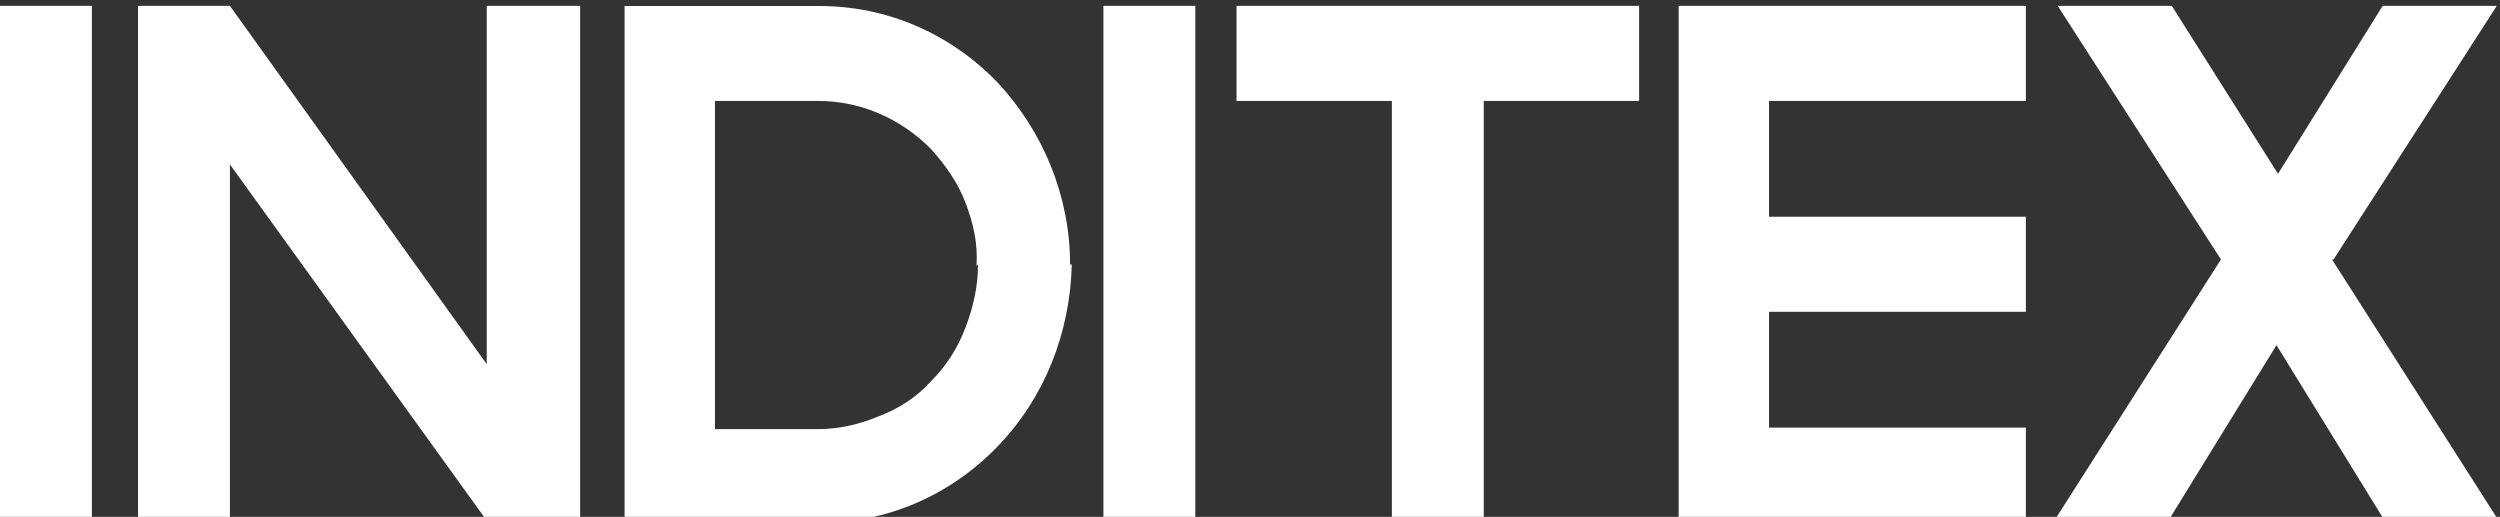 <?xml version="1.0" encoding="UTF-8"?>
<svg id="Capa_1" data-name="Capa 1" xmlns="http://www.w3.org/2000/svg" viewBox="0 0 132.77 27.45">
  <rect x="0" y="0" width="132.77" height="27.45" fill="#333333" stroke="none"/>
  <defs>
    <style>
      .cls-1 {
        fill: #fff;
      }
    </style>
  </defs>
  <path id="logo" class="cls-1" d="M123.93,13.78L132.6.31h-6.06l-5.56,8.92L115.34.31h-6.06l8.67,13.47-8.92,13.98h6.06l5.81-9.43,5.81,9.43h6.06l-8.92-13.98h.08ZM107.59,22.71h-13.64v-6.15h13.64v-5.05h-13.64v-6.15h13.64V.31h-18.44v27.45h18.44s0-5.05,0-5.05ZM86.97.31h-21.3v5.05h8.25v22.39h4.88V5.36h8.25V.31h-.08ZM63.48.31h-4.88v27.45h4.88V.31ZM56.83,14.04c0-3.62-1.43-7.07-3.87-9.68-2.53-2.61-5.89-4.04-9.43-4.04h-10.36v27.45h10.36c3.54,0,6.9-1.43,9.43-4.04,2.53-2.61,3.87-6.06,3.96-9.68h-.08ZM51.94,14.04c0,1.18-.25,2.27-.67,3.37s-1.01,2.02-1.85,2.86c-.76.84-1.68,1.43-2.78,1.85-1.01.42-2.1.67-3.2.67h-5.47V5.36h5.47c2.27,0,4.38.93,5.98,2.53.76.84,1.43,1.77,1.85,2.86.42,1.09.67,2.19.59,3.37h0l.08-.08ZM30.73.31h-4.88v19.03L12.21.31h-4.88v27.45h4.88V8.73l13.72,19.03h4.88V.31h-.08ZM4.88.31H0v27.45h4.88V.31Z"/>
</svg>